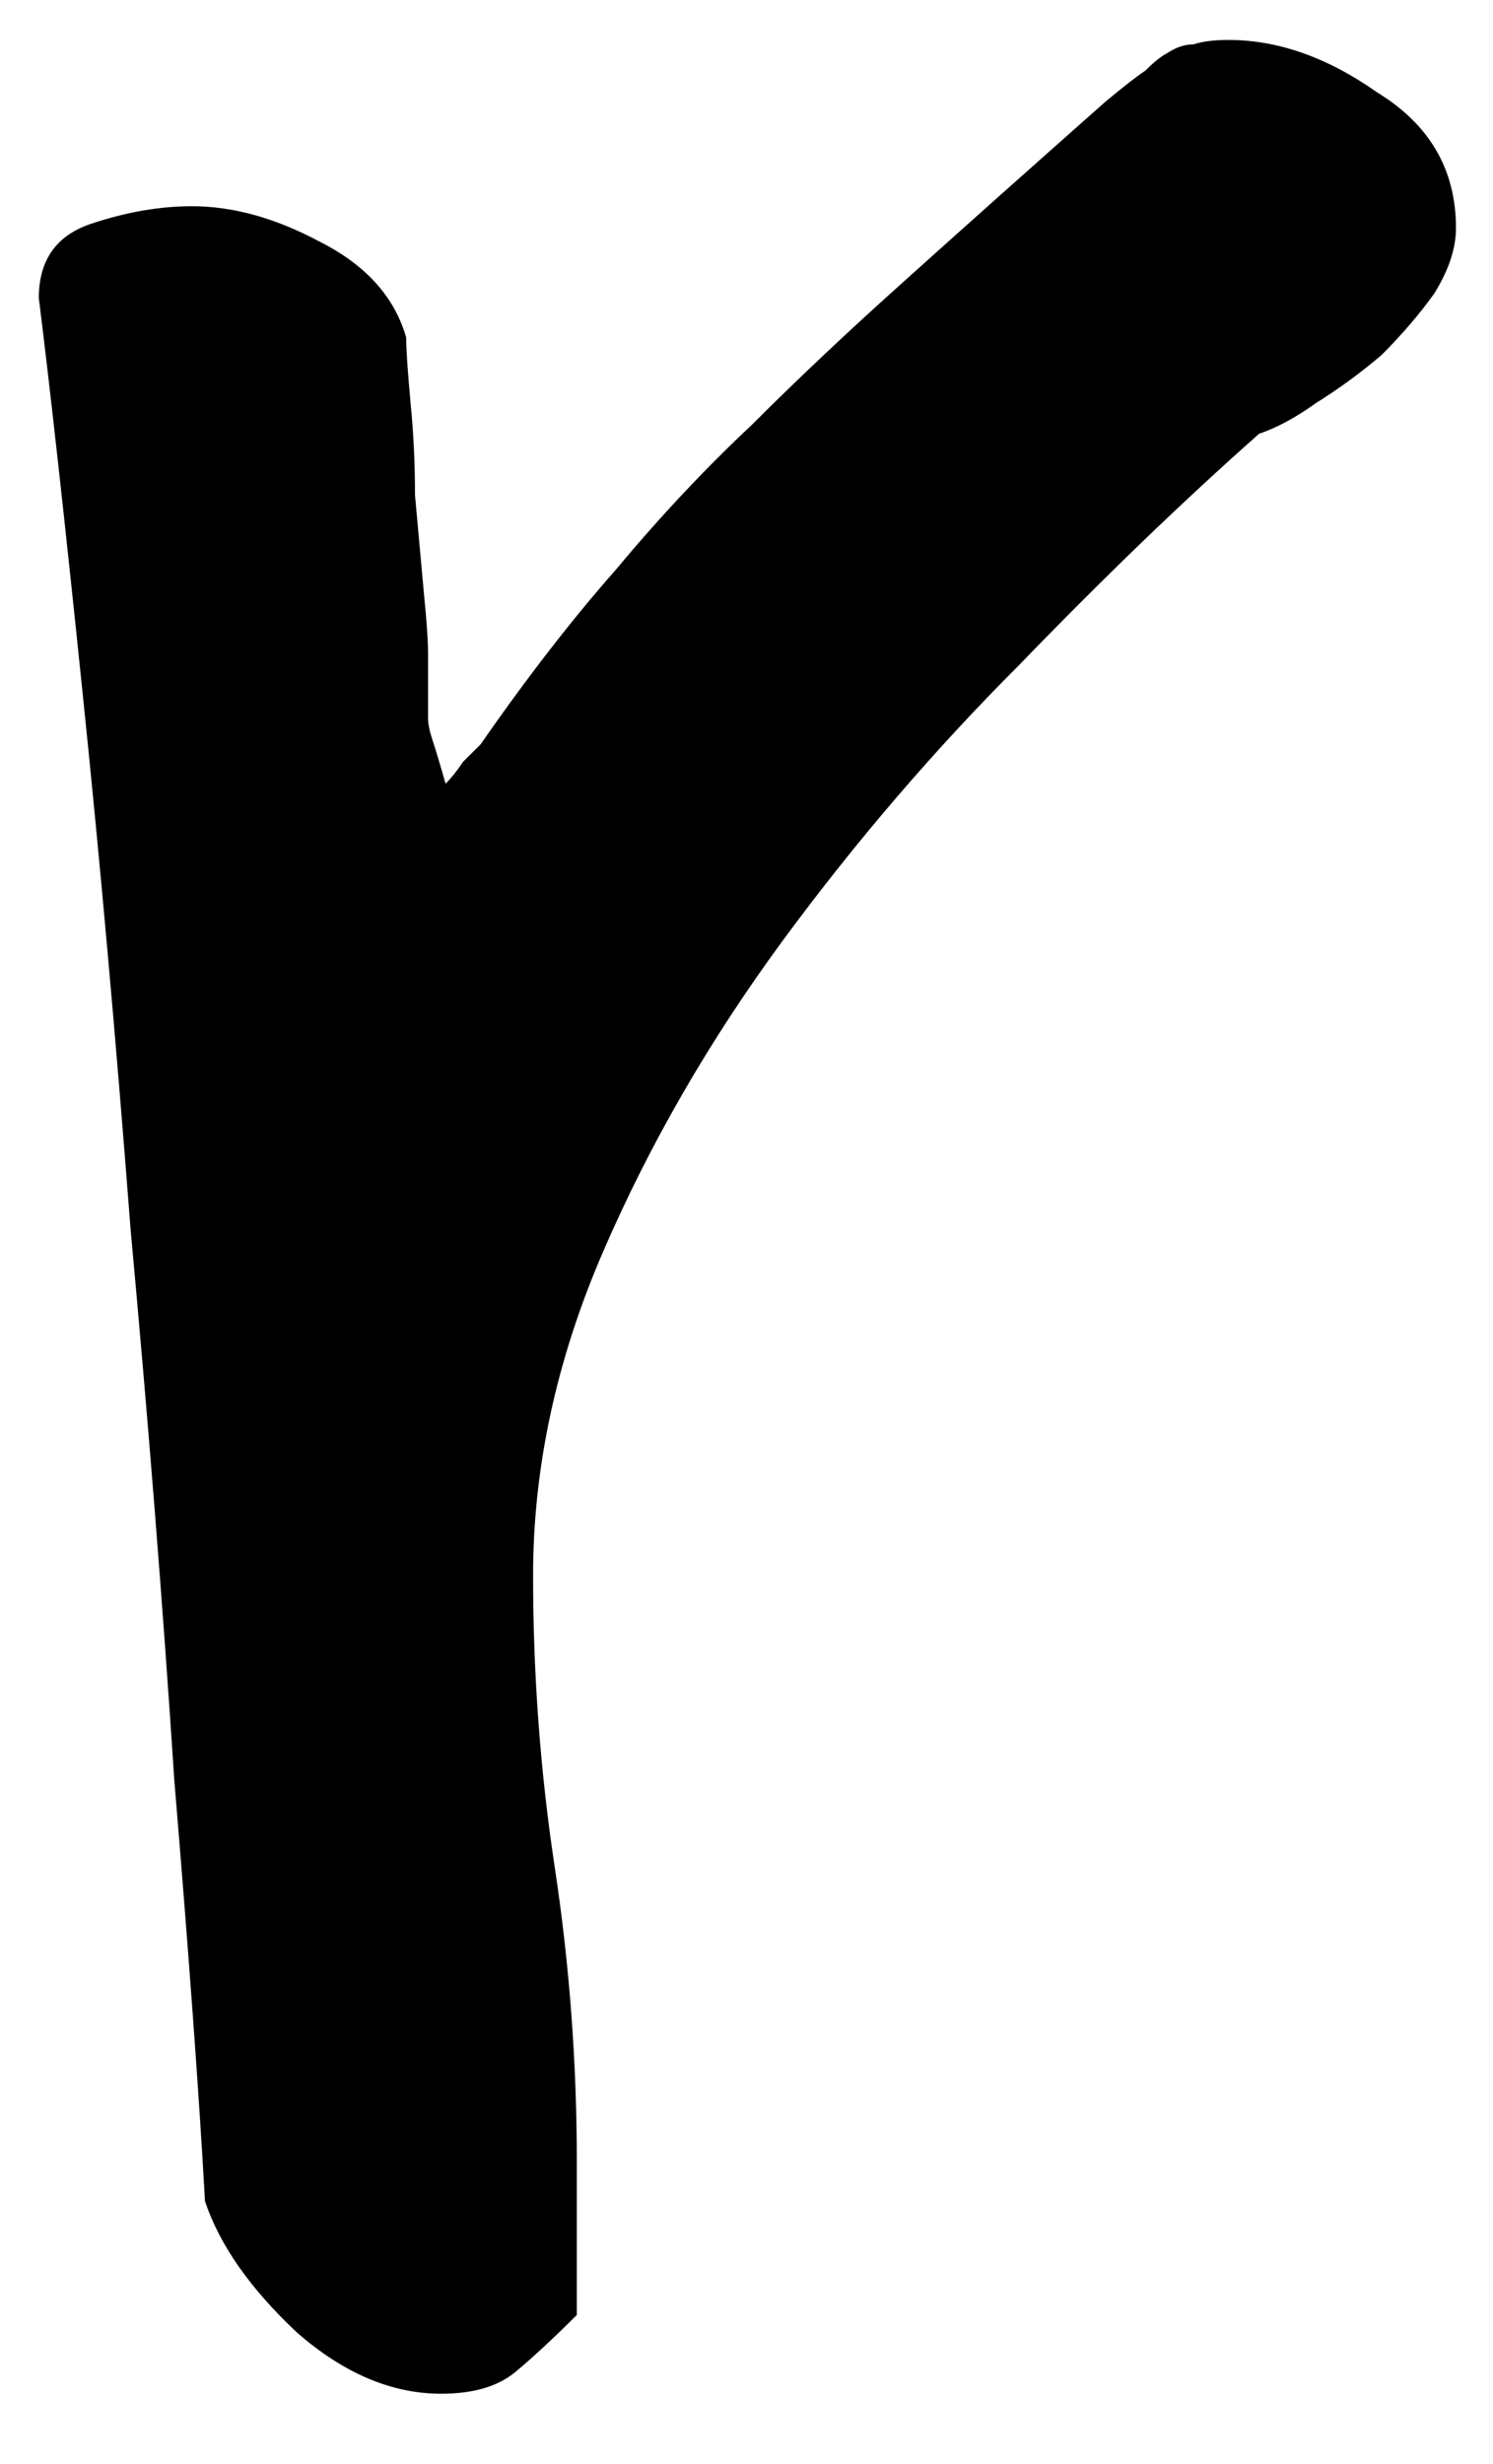 <?xml version="1.0" encoding="UTF-8"?> <svg xmlns="http://www.w3.org/2000/svg" width="20" height="33" viewBox="0 0 20 33" fill="none"><path d="M2.746 29.48C2.668 28.074 2.531 26.199 2.336 23.855C2.18 21.473 1.984 19.012 1.75 16.473C1.555 13.934 1.34 11.531 1.105 9.266C0.871 7 0.676 5.242 0.52 3.992C0.52 3.484 0.754 3.152 1.223 2.996C1.691 2.84 2.141 2.762 2.57 2.762C3.117 2.762 3.684 2.918 4.27 3.23C4.895 3.543 5.285 3.973 5.441 4.52C5.441 4.676 5.461 4.969 5.5 5.398C5.539 5.789 5.559 6.199 5.559 6.629C5.598 7.059 5.637 7.488 5.676 7.918C5.715 8.309 5.734 8.582 5.734 8.738C5.734 8.973 5.734 9.148 5.734 9.266C5.734 9.383 5.734 9.5 5.734 9.617C5.734 9.695 5.754 9.793 5.793 9.91C5.832 10.027 5.891 10.223 5.969 10.496C6.047 10.418 6.125 10.32 6.203 10.203C6.32 10.086 6.398 10.008 6.438 9.969C7.062 9.07 7.668 8.289 8.254 7.625C8.84 6.922 9.445 6.277 10.07 5.691C10.695 5.066 11.379 4.422 12.121 3.758C12.902 3.055 13.801 2.254 14.816 1.355C15.051 1.16 15.227 1.023 15.344 0.945C15.461 0.828 15.559 0.75 15.637 0.711C15.754 0.633 15.871 0.594 15.988 0.594C16.105 0.555 16.262 0.535 16.457 0.535C17.121 0.535 17.785 0.77 18.449 1.238C19.152 1.668 19.504 2.273 19.504 3.055C19.504 3.328 19.406 3.621 19.211 3.934C19.016 4.207 18.781 4.48 18.508 4.754C18.234 4.988 17.941 5.203 17.629 5.398C17.355 5.594 17.102 5.73 16.867 5.809C15.852 6.707 14.777 7.742 13.645 8.914C12.512 10.047 11.457 11.277 10.48 12.605C9.504 13.934 8.703 15.32 8.078 16.766C7.453 18.211 7.141 19.656 7.141 21.102C7.141 22.43 7.238 23.738 7.434 25.027C7.629 26.316 7.727 27.625 7.727 28.953V31.004C7.414 31.316 7.141 31.57 6.906 31.766C6.672 31.961 6.34 32.059 5.91 32.059C5.246 32.059 4.602 31.785 3.977 31.238C3.352 30.652 2.941 30.066 2.746 29.48Z" fill="black"></path></svg> 